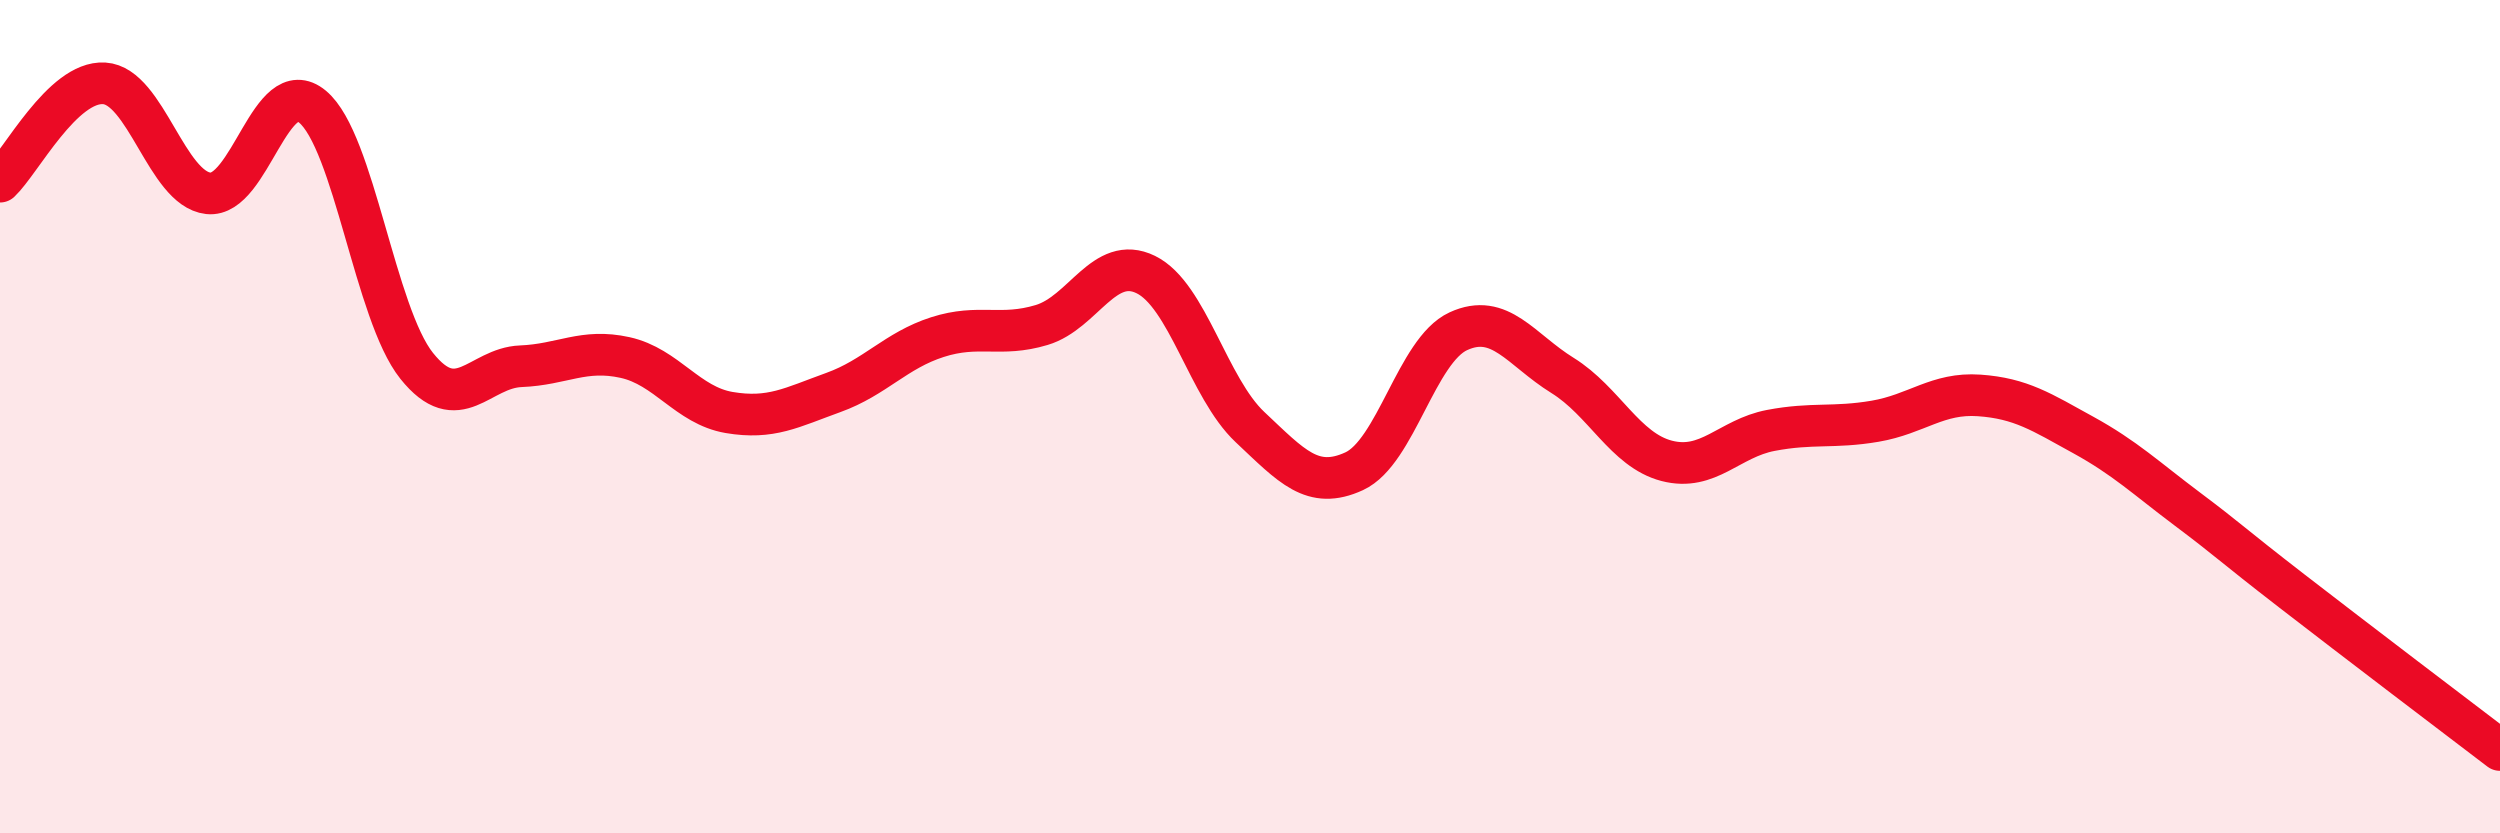 
    <svg width="60" height="20" viewBox="0 0 60 20" xmlns="http://www.w3.org/2000/svg">
      <path
        d="M 0,4.36 C 0.5,3.89 1.5,1.94 2.5,2 C 3.5,2.06 4,4.53 5,4.64 C 6,4.75 6.5,1.73 7.5,2.56 C 8.5,3.39 9,7.53 10,8.78 C 11,10.03 11.5,8.83 12.5,8.79 C 13.5,8.75 14,8.36 15,8.58 C 16,8.8 16.5,9.73 17.5,9.9 C 18.5,10.07 19,9.78 20,9.42 C 21,9.06 21.5,8.41 22.5,8.09 C 23.5,7.77 24,8.1 25,7.8 C 26,7.5 26.5,6.1 27.5,6.59 C 28.5,7.08 29,9.31 30,10.25 C 31,11.19 31.5,11.77 32.5,11.31 C 33.5,10.85 34,8.41 35,7.95 C 36,7.49 36.5,8.39 37.5,9.01 C 38.5,9.63 39,10.8 40,11.06 C 41,11.32 41.5,10.52 42.5,10.33 C 43.5,10.14 44,10.28 45,10.11 C 46,9.94 46.5,9.42 47.5,9.49 C 48.5,9.56 49,9.89 50,10.44 C 51,10.99 51.5,11.47 52.5,12.22 C 53.5,12.97 53.5,13.02 55,14.18 C 56.5,15.34 59,17.24 60,18L60 20L0 20Z"
        fill="#EB0A25"
        opacity="0.1"
        stroke-linecap="round"
        stroke-linejoin="round"
      />
      <path
        d="M 0,4.36 C 0.5,3.89 1.5,1.94 2.5,2 C 3.5,2.06 4,4.53 5,4.64 C 6,4.75 6.5,1.73 7.5,2.56 C 8.5,3.39 9,7.53 10,8.78 C 11,10.03 11.5,8.83 12.5,8.79 C 13.5,8.75 14,8.36 15,8.58 C 16,8.8 16.5,9.73 17.5,9.9 C 18.5,10.07 19,9.78 20,9.42 C 21,9.06 21.5,8.41 22.5,8.09 C 23.5,7.77 24,8.1 25,7.8 C 26,7.5 26.5,6.1 27.5,6.59 C 28.5,7.08 29,9.31 30,10.25 C 31,11.19 31.5,11.77 32.5,11.31 C 33.5,10.85 34,8.41 35,7.95 C 36,7.49 36.5,8.39 37.5,9.01 C 38.5,9.63 39,10.8 40,11.06 C 41,11.32 41.5,10.52 42.5,10.33 C 43.5,10.14 44,10.28 45,10.11 C 46,9.94 46.5,9.42 47.5,9.49 C 48.5,9.56 49,9.89 50,10.44 C 51,10.99 51.5,11.47 52.5,12.22 C 53.5,12.97 53.5,13.02 55,14.18 C 56.5,15.34 59,17.24 60,18"
        stroke="#EB0A25"
        stroke-width="1"
        fill="none"
        stroke-linecap="round"
        stroke-linejoin="round"
      />
    </svg>
  
